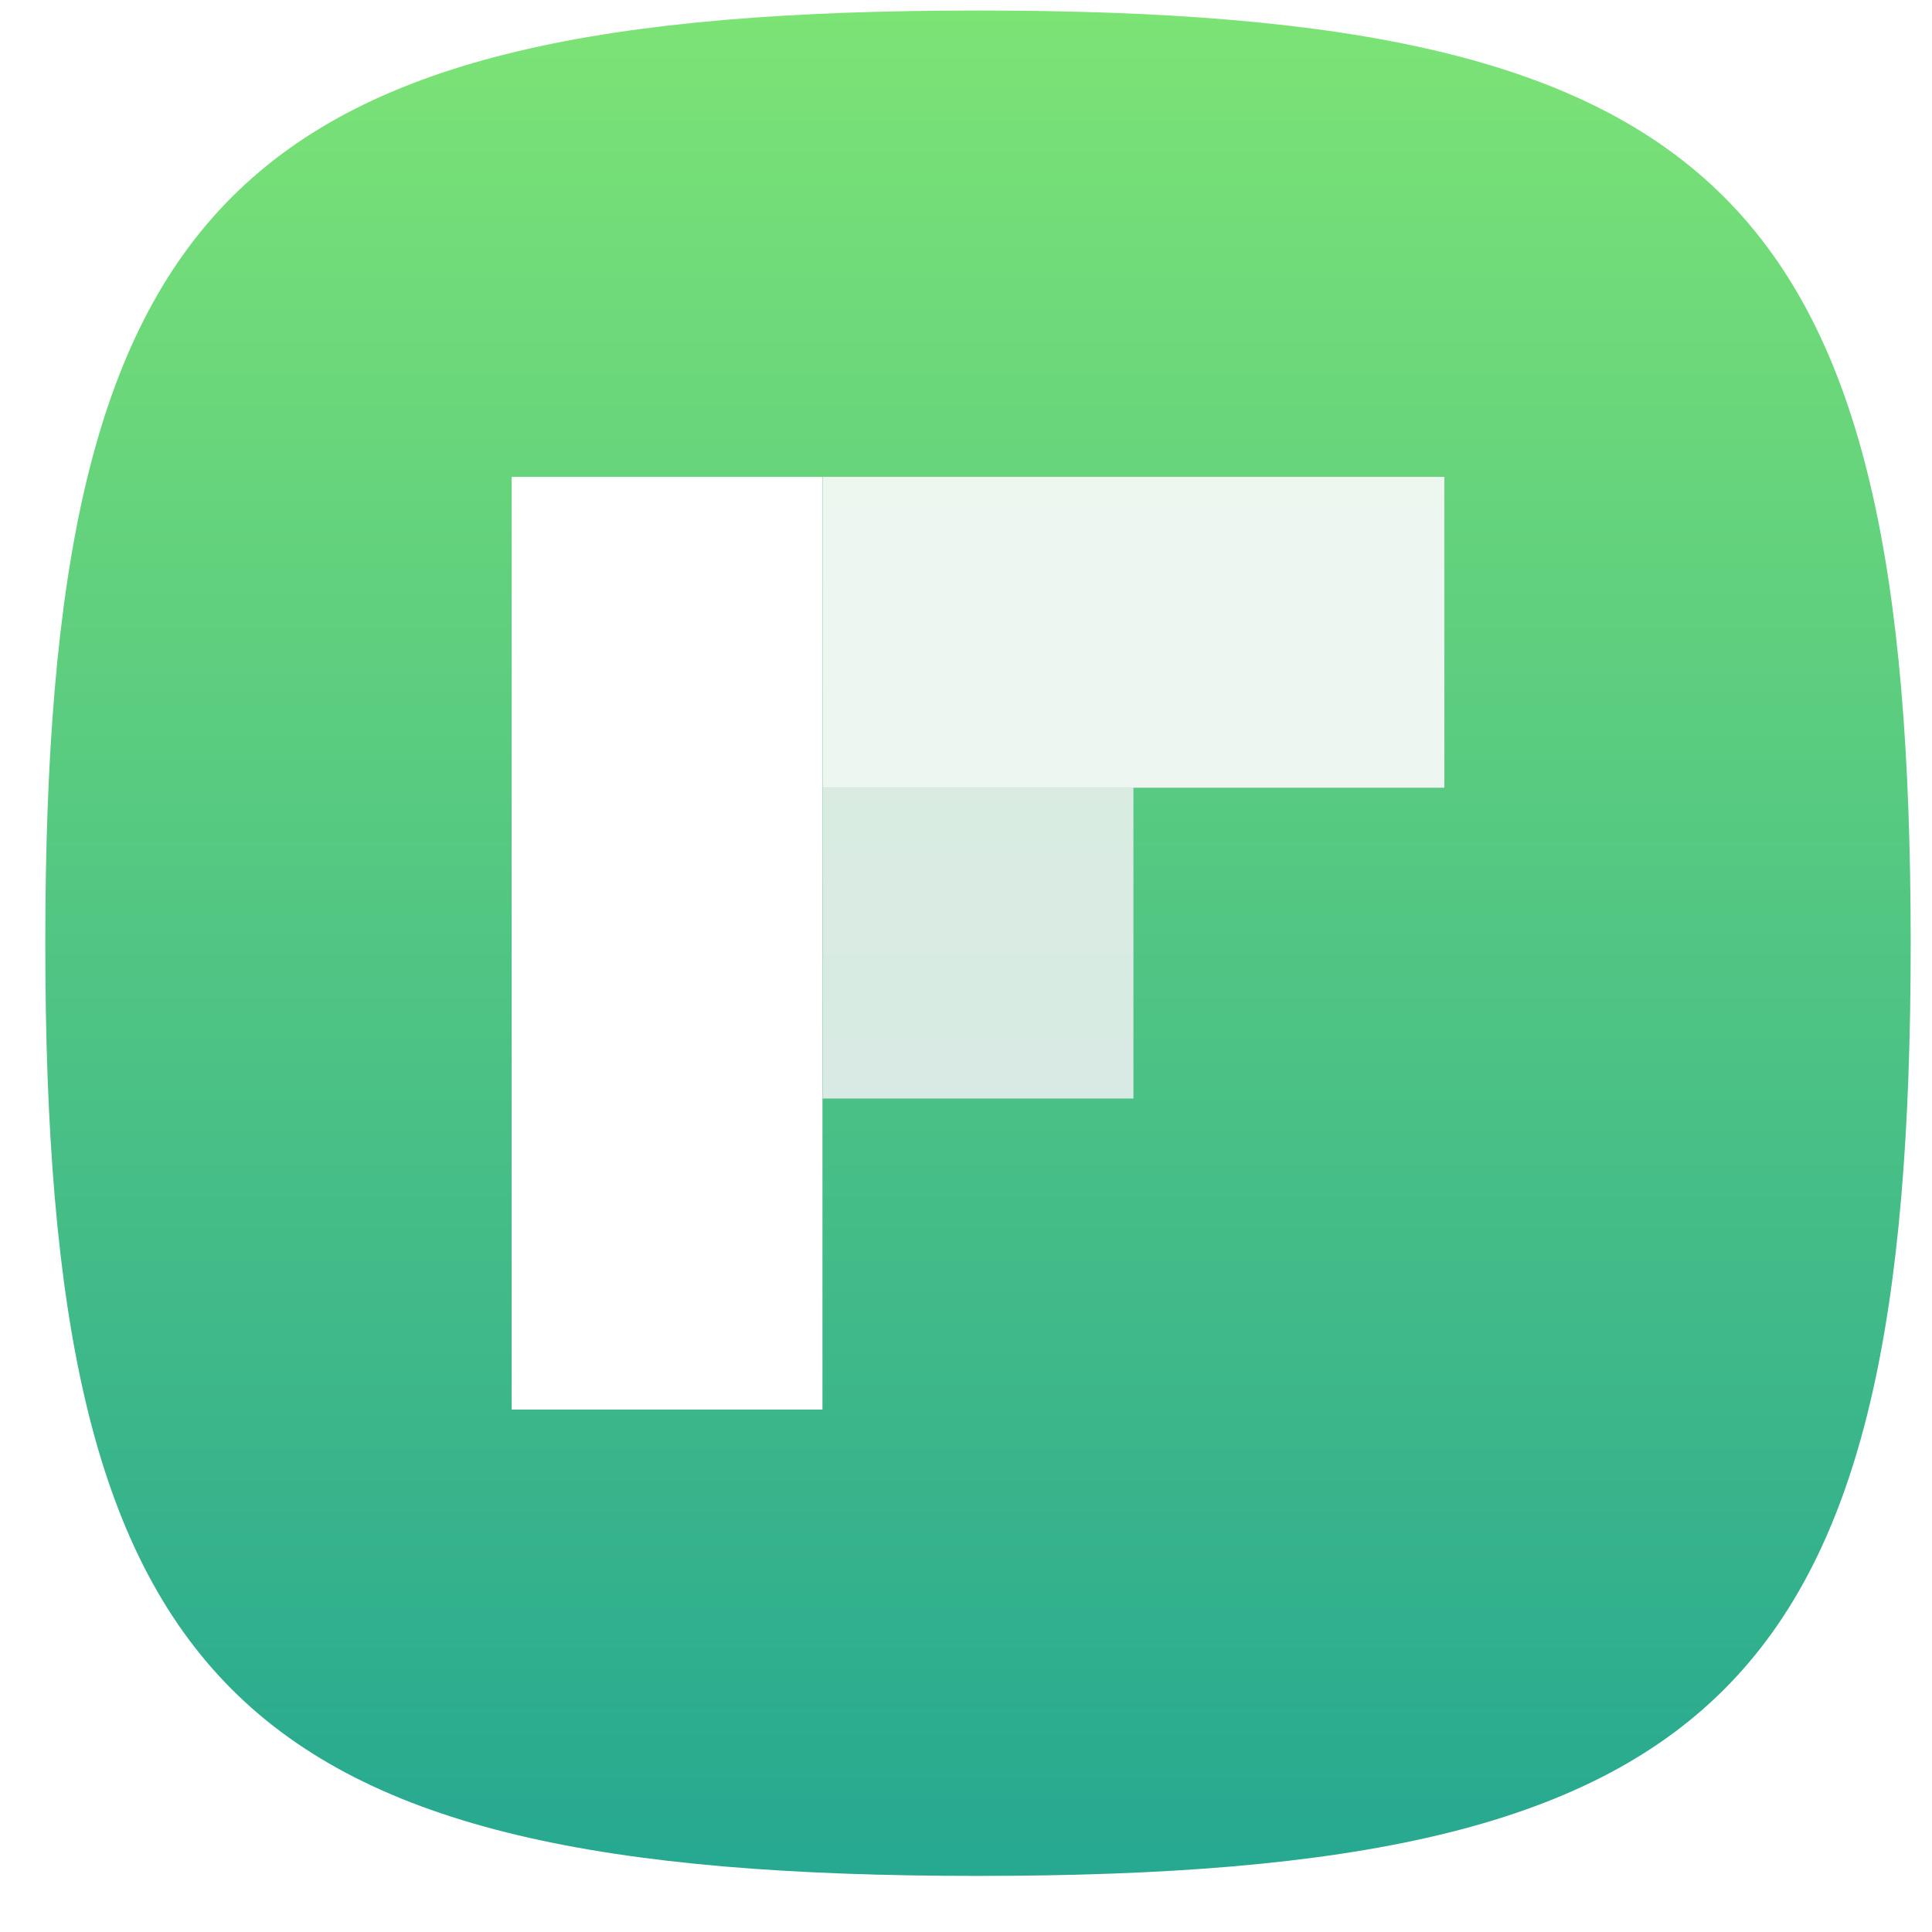 <svg width="29" height="29" viewBox="0 0 29 29" fill="none" xmlns="http://www.w3.org/2000/svg"><path fill-rule="evenodd" clip-rule="evenodd" d="M14.68.158c-11.2 0-14 2.8-14 14s2.8 14 14 14 14-2.8 14-14-2.8-14-14-14z" fill="url(#paint0_linear_5545_9383)"/><g filter="url(#filter0_f_5545_9383)" fill="#0A1D3B" fill-opacity=".25"><path d="M12.346 7.158H7.68v14h4.666v-14z"/><path fill-rule="evenodd" clip-rule="evenodd" d="M21.681 7.158v4.667h-9.333V7.158h9.333z"/><path fill-rule="evenodd" clip-rule="evenodd" d="M17.014 11.823v4.667h-4.666v-4.667h4.666z"/></g><path d="M12.346 7.158H7.68v14h4.666v-14z" fill="#fff"/><path fill-rule="evenodd" clip-rule="evenodd" d="M21.681 7.158v4.667h-9.333V7.158h9.333z" fill="#fff" fill-opacity=".9"/><path fill-rule="evenodd" clip-rule="evenodd" d="M17.014 11.823v4.667h-4.666v-4.667h4.666z" fill="#fff" fill-opacity=".8"/><defs><linearGradient id="paint0_linear_5545_9383" x1=".68" y1=".158" x2=".68" y2="28.158" gradientUnits="userSpaceOnUse"><stop stop-color="#7CE375"/><stop offset="1" stop-color="#26A891"/></linearGradient><filter id="filter0_f_5545_9383" x="6.08" y="5.558" width="17.2" height="17.2" filterUnits="userSpaceOnUse" color-interpolation-filters="sRGB"><feFlood flood-opacity="0" result="BackgroundImageFix"/><feBlend in="SourceGraphic" in2="BackgroundImageFix" result="shape"/><feGaussianBlur stdDeviation=".8" result="effect1_foregroundBlur_5545_9383"/></filter></defs></svg>